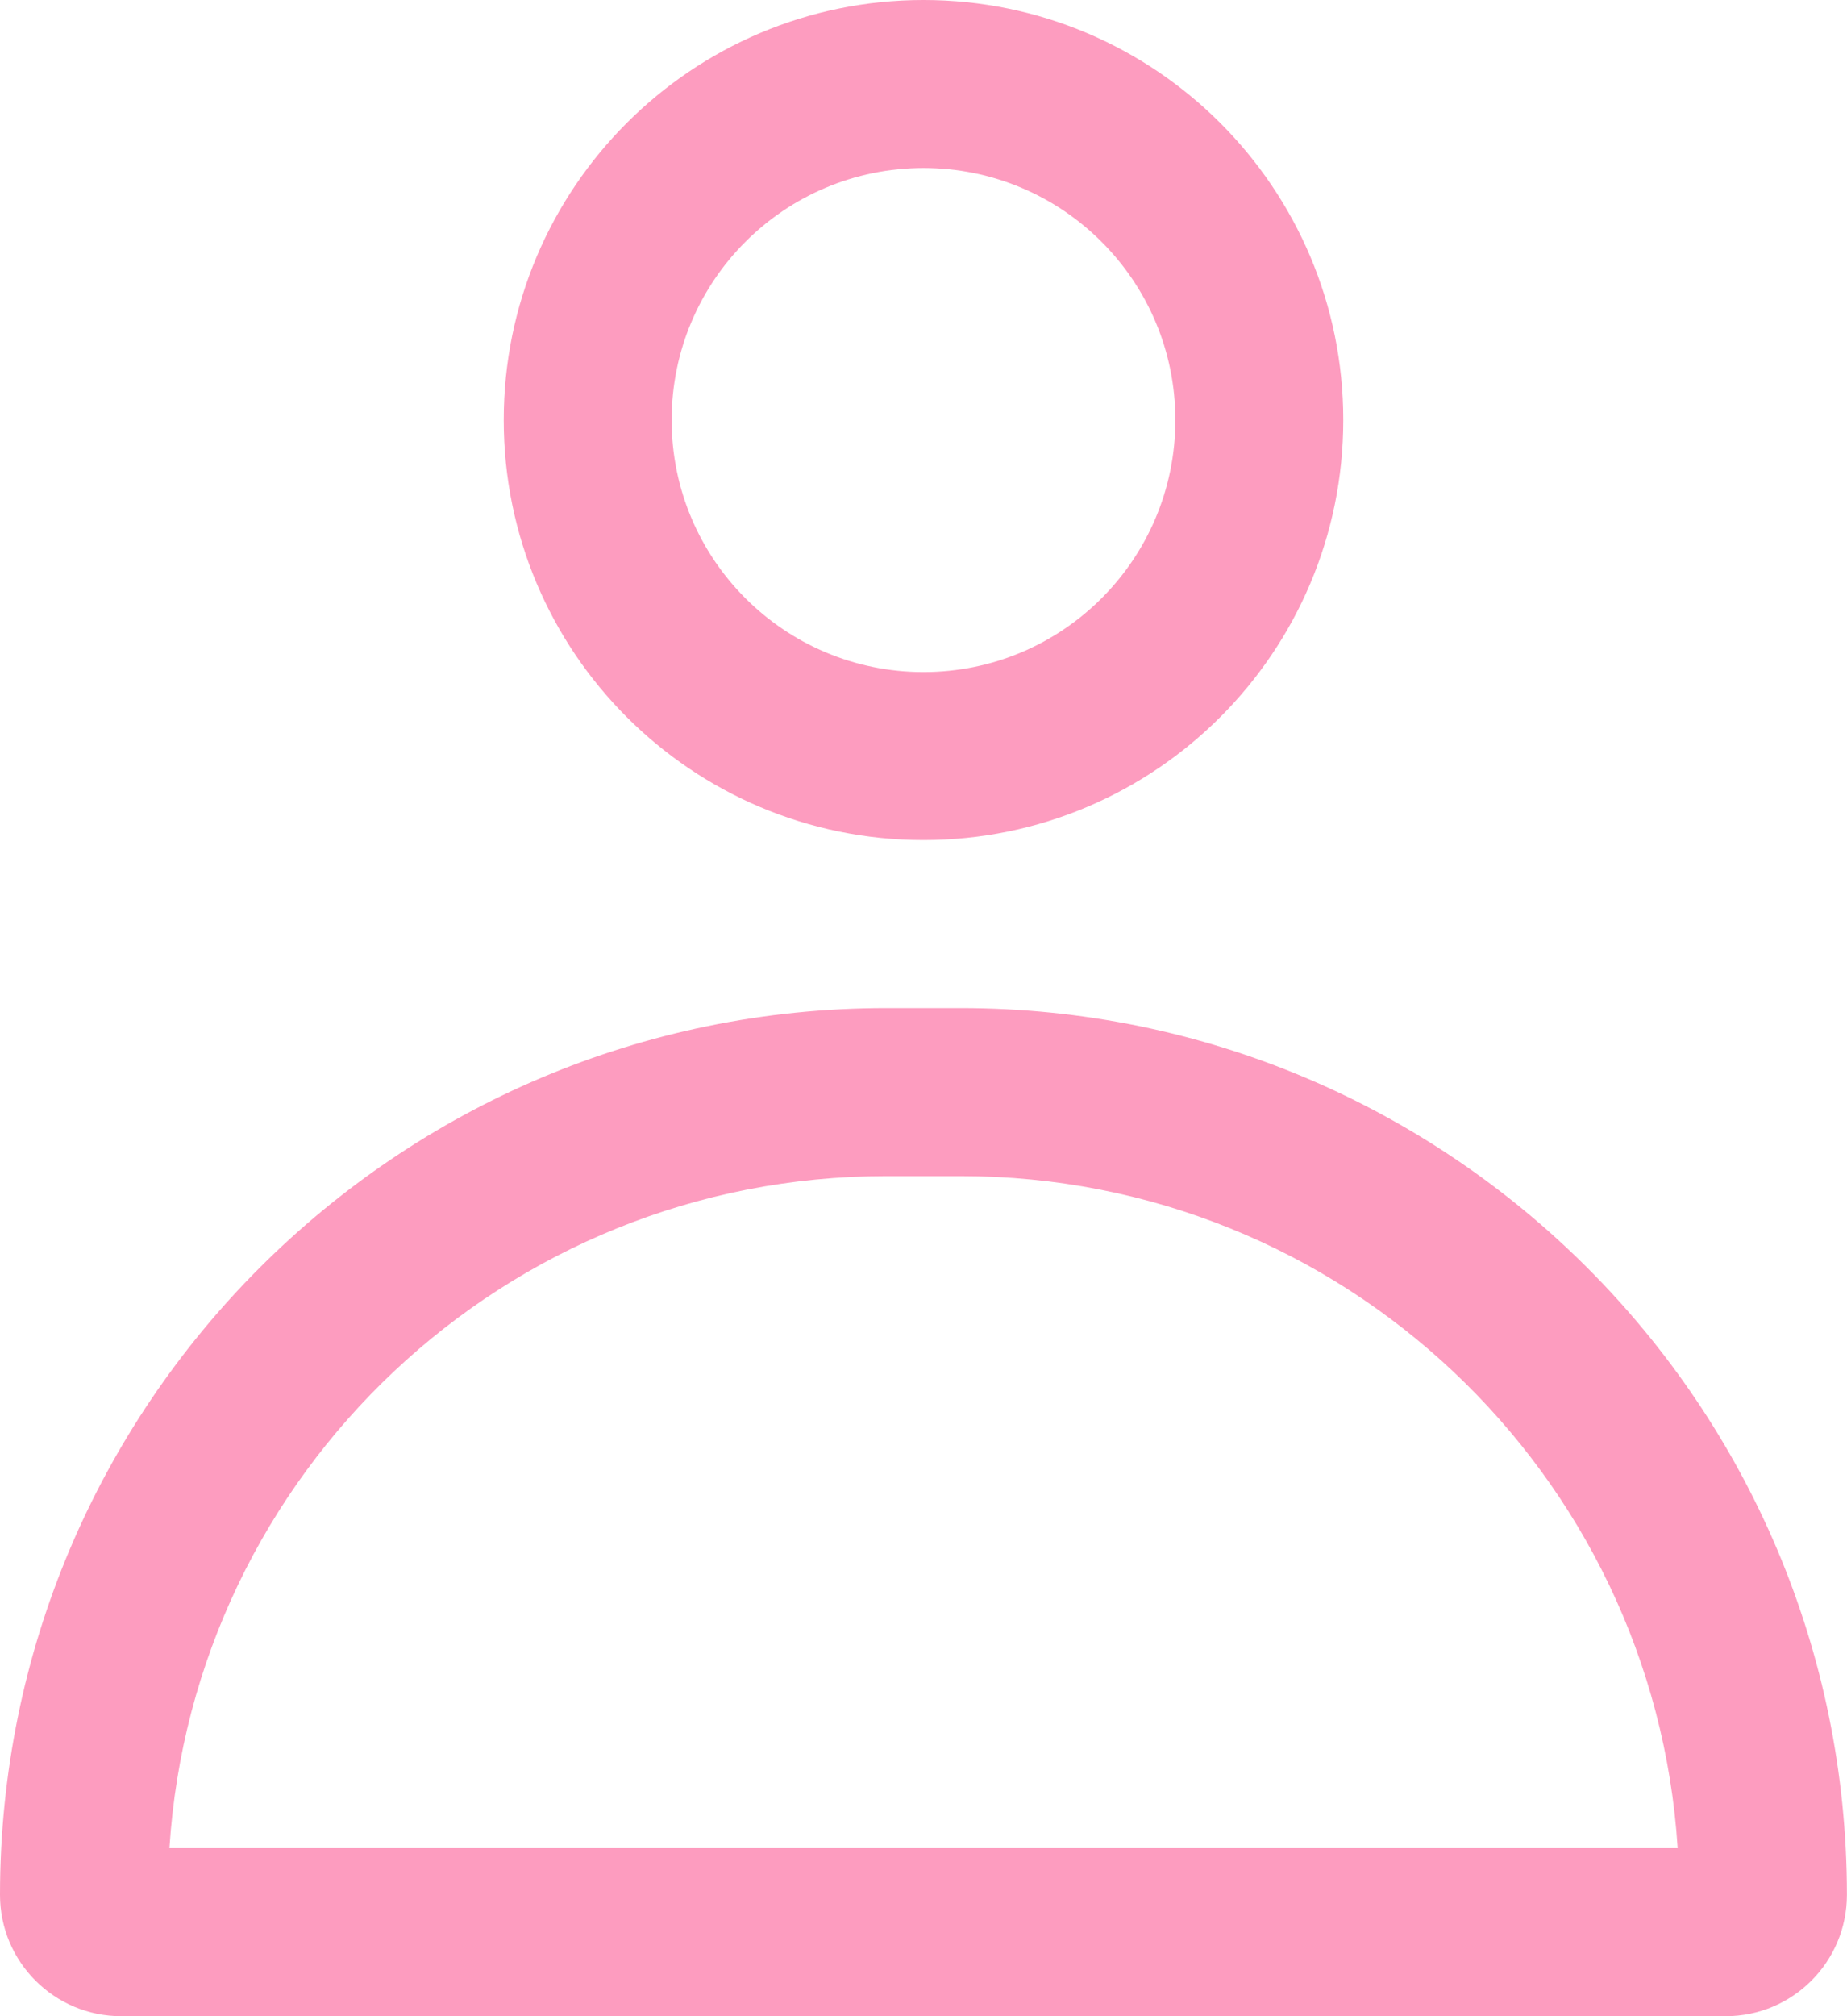 <svg fill="none" height="24" viewBox="0 0 22 24" width="22" xmlns="http://www.w3.org/2000/svg"><g clip-rule="evenodd" fill="#000" fill-rule="evenodd"><path d="m11 0c-2.761 0-5 2.239-5 5s2.239 5 5 5c2.761 0 5-2.239 5-5s-2.239-5-5-5zm-3 5c0-1.657 1.343-3 3-3 1.657 0 3 1.343 3 3s-1.343 3-3 3c-1.657 0-3-1.343-3-3z" fill="#fd9cbf" opacity="1" original-fill="#000000"></path><path d="m10.556 12c-5.83 0-10.556 4.726-10.556 10.556 0 .798.647 1.444 1.444 1.444h19.111c.798 0 1.444-.647 1.444-1.444 0-5.83-4.726-10.556-10.556-10.556zm.889 2c4.538 0 8.252 3.534 8.538 8h-17.965c.286-4.466 3.999-8 8.538-8z" fill="#fd9cbf" opacity="1" original-fill="#000000"></path></g></svg>